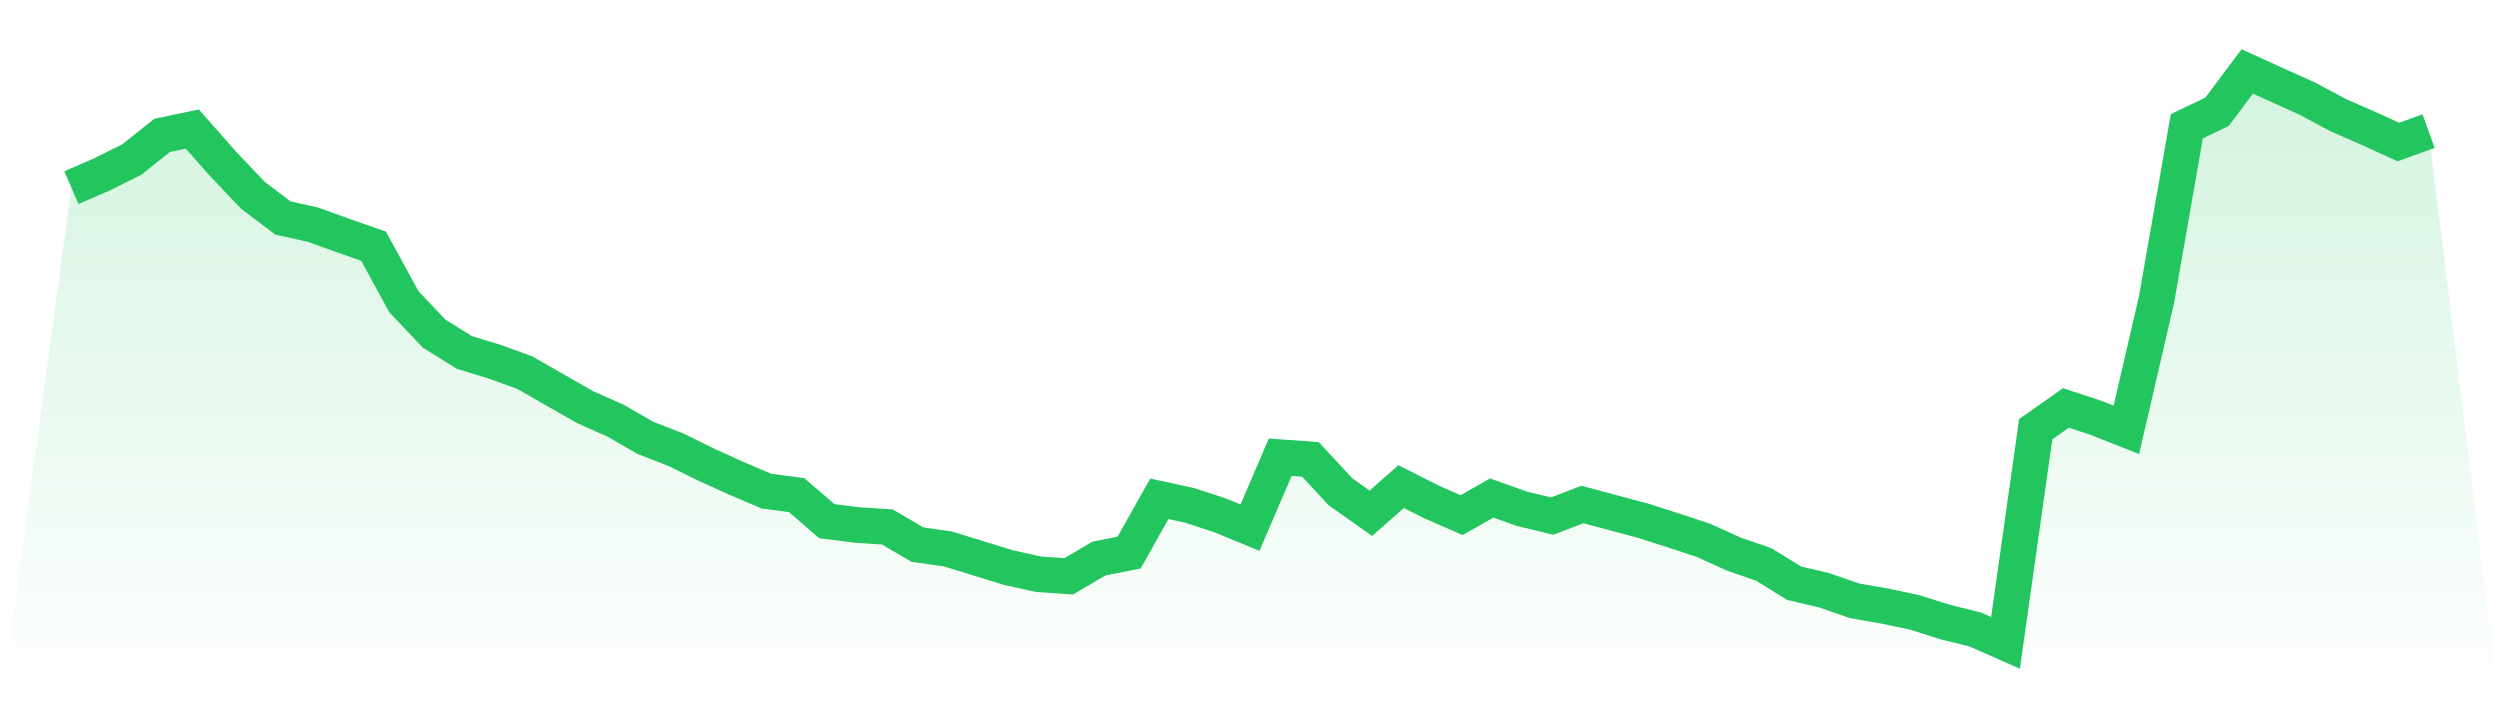 <svg viewBox="0 0 140 40" xmlns="http://www.w3.org/2000/svg">
<defs>
<linearGradient id="gradient" x1="0" x2="0" y1="0" y2="1">
<stop offset="0%" stop-color="#22c55e" stop-opacity="0.2"/>
<stop offset="100%" stop-color="#22c55e" stop-opacity="0"/>
</linearGradient>
</defs>
<path d="M4,10.508 L4,10.508 L5.692,9.773 L7.385,8.93 L9.077,7.582 L10.769,7.227 L12.462,9.145 L14.154,10.928 L15.846,12.208 L17.538,12.585 L19.231,13.196 L20.923,13.788 L22.615,16.893 L24.308,18.68 L26,19.735 L27.692,20.253 L29.385,20.865 L31.077,21.837 L32.769,22.8 L34.462,23.552 L36.154,24.526 L37.846,25.18 L39.538,26.014 L41.231,26.784 L42.923,27.503 L44.615,27.727 L46.308,29.189 L48,29.399 L49.692,29.511 L51.385,30.502 L53.077,30.738 L54.769,31.26 L56.462,31.782 L58.154,32.158 L59.846,32.273 L61.538,31.281 L63.231,30.943 L64.923,27.932 L66.615,28.301 L68.308,28.852 L70,29.547 L71.692,25.605 L73.385,25.726 L75.077,27.548 L76.769,28.741 L78.462,27.248 L80.154,28.104 L81.846,28.847 L83.538,27.889 L85.231,28.492 L86.923,28.901 L88.615,28.25 L90.308,28.705 L92,29.156 L93.692,29.698 L95.385,30.254 L97.077,31.024 L98.769,31.607 L100.462,32.656 L102.154,33.055 L103.846,33.643 L105.538,33.939 L107.231,34.295 L108.923,34.832 L110.615,35.252 L112.308,36 L114,24.035 L115.692,22.843 L117.385,23.403 L119.077,24.07 L120.769,16.759 L122.462,7.071 L124.154,6.26 L125.846,4 L127.538,4.771 L129.231,5.532 L130.923,6.441 L132.615,7.181 L134.308,7.954 L136,7.342 L140,40 L0,40 z" fill="url(#gradient)"/>
<path d="M4,10.508 L4,10.508 L5.692,9.773 L7.385,8.93 L9.077,7.582 L10.769,7.227 L12.462,9.145 L14.154,10.928 L15.846,12.208 L17.538,12.585 L19.231,13.196 L20.923,13.788 L22.615,16.893 L24.308,18.68 L26,19.735 L27.692,20.253 L29.385,20.865 L31.077,21.837 L32.769,22.8 L34.462,23.552 L36.154,24.526 L37.846,25.18 L39.538,26.014 L41.231,26.784 L42.923,27.503 L44.615,27.727 L46.308,29.189 L48,29.399 L49.692,29.511 L51.385,30.502 L53.077,30.738 L54.769,31.26 L56.462,31.782 L58.154,32.158 L59.846,32.273 L61.538,31.281 L63.231,30.943 L64.923,27.932 L66.615,28.301 L68.308,28.852 L70,29.547 L71.692,25.605 L73.385,25.726 L75.077,27.548 L76.769,28.741 L78.462,27.248 L80.154,28.104 L81.846,28.847 L83.538,27.889 L85.231,28.492 L86.923,28.901 L88.615,28.25 L90.308,28.705 L92,29.156 L93.692,29.698 L95.385,30.254 L97.077,31.024 L98.769,31.607 L100.462,32.656 L102.154,33.055 L103.846,33.643 L105.538,33.939 L107.231,34.295 L108.923,34.832 L110.615,35.252 L112.308,36 L114,24.035 L115.692,22.843 L117.385,23.403 L119.077,24.07 L120.769,16.759 L122.462,7.071 L124.154,6.26 L125.846,4 L127.538,4.771 L129.231,5.532 L130.923,6.441 L132.615,7.181 L134.308,7.954 L136,7.342" fill="none" stroke="#22c55e" stroke-width="2"/>
</svg>